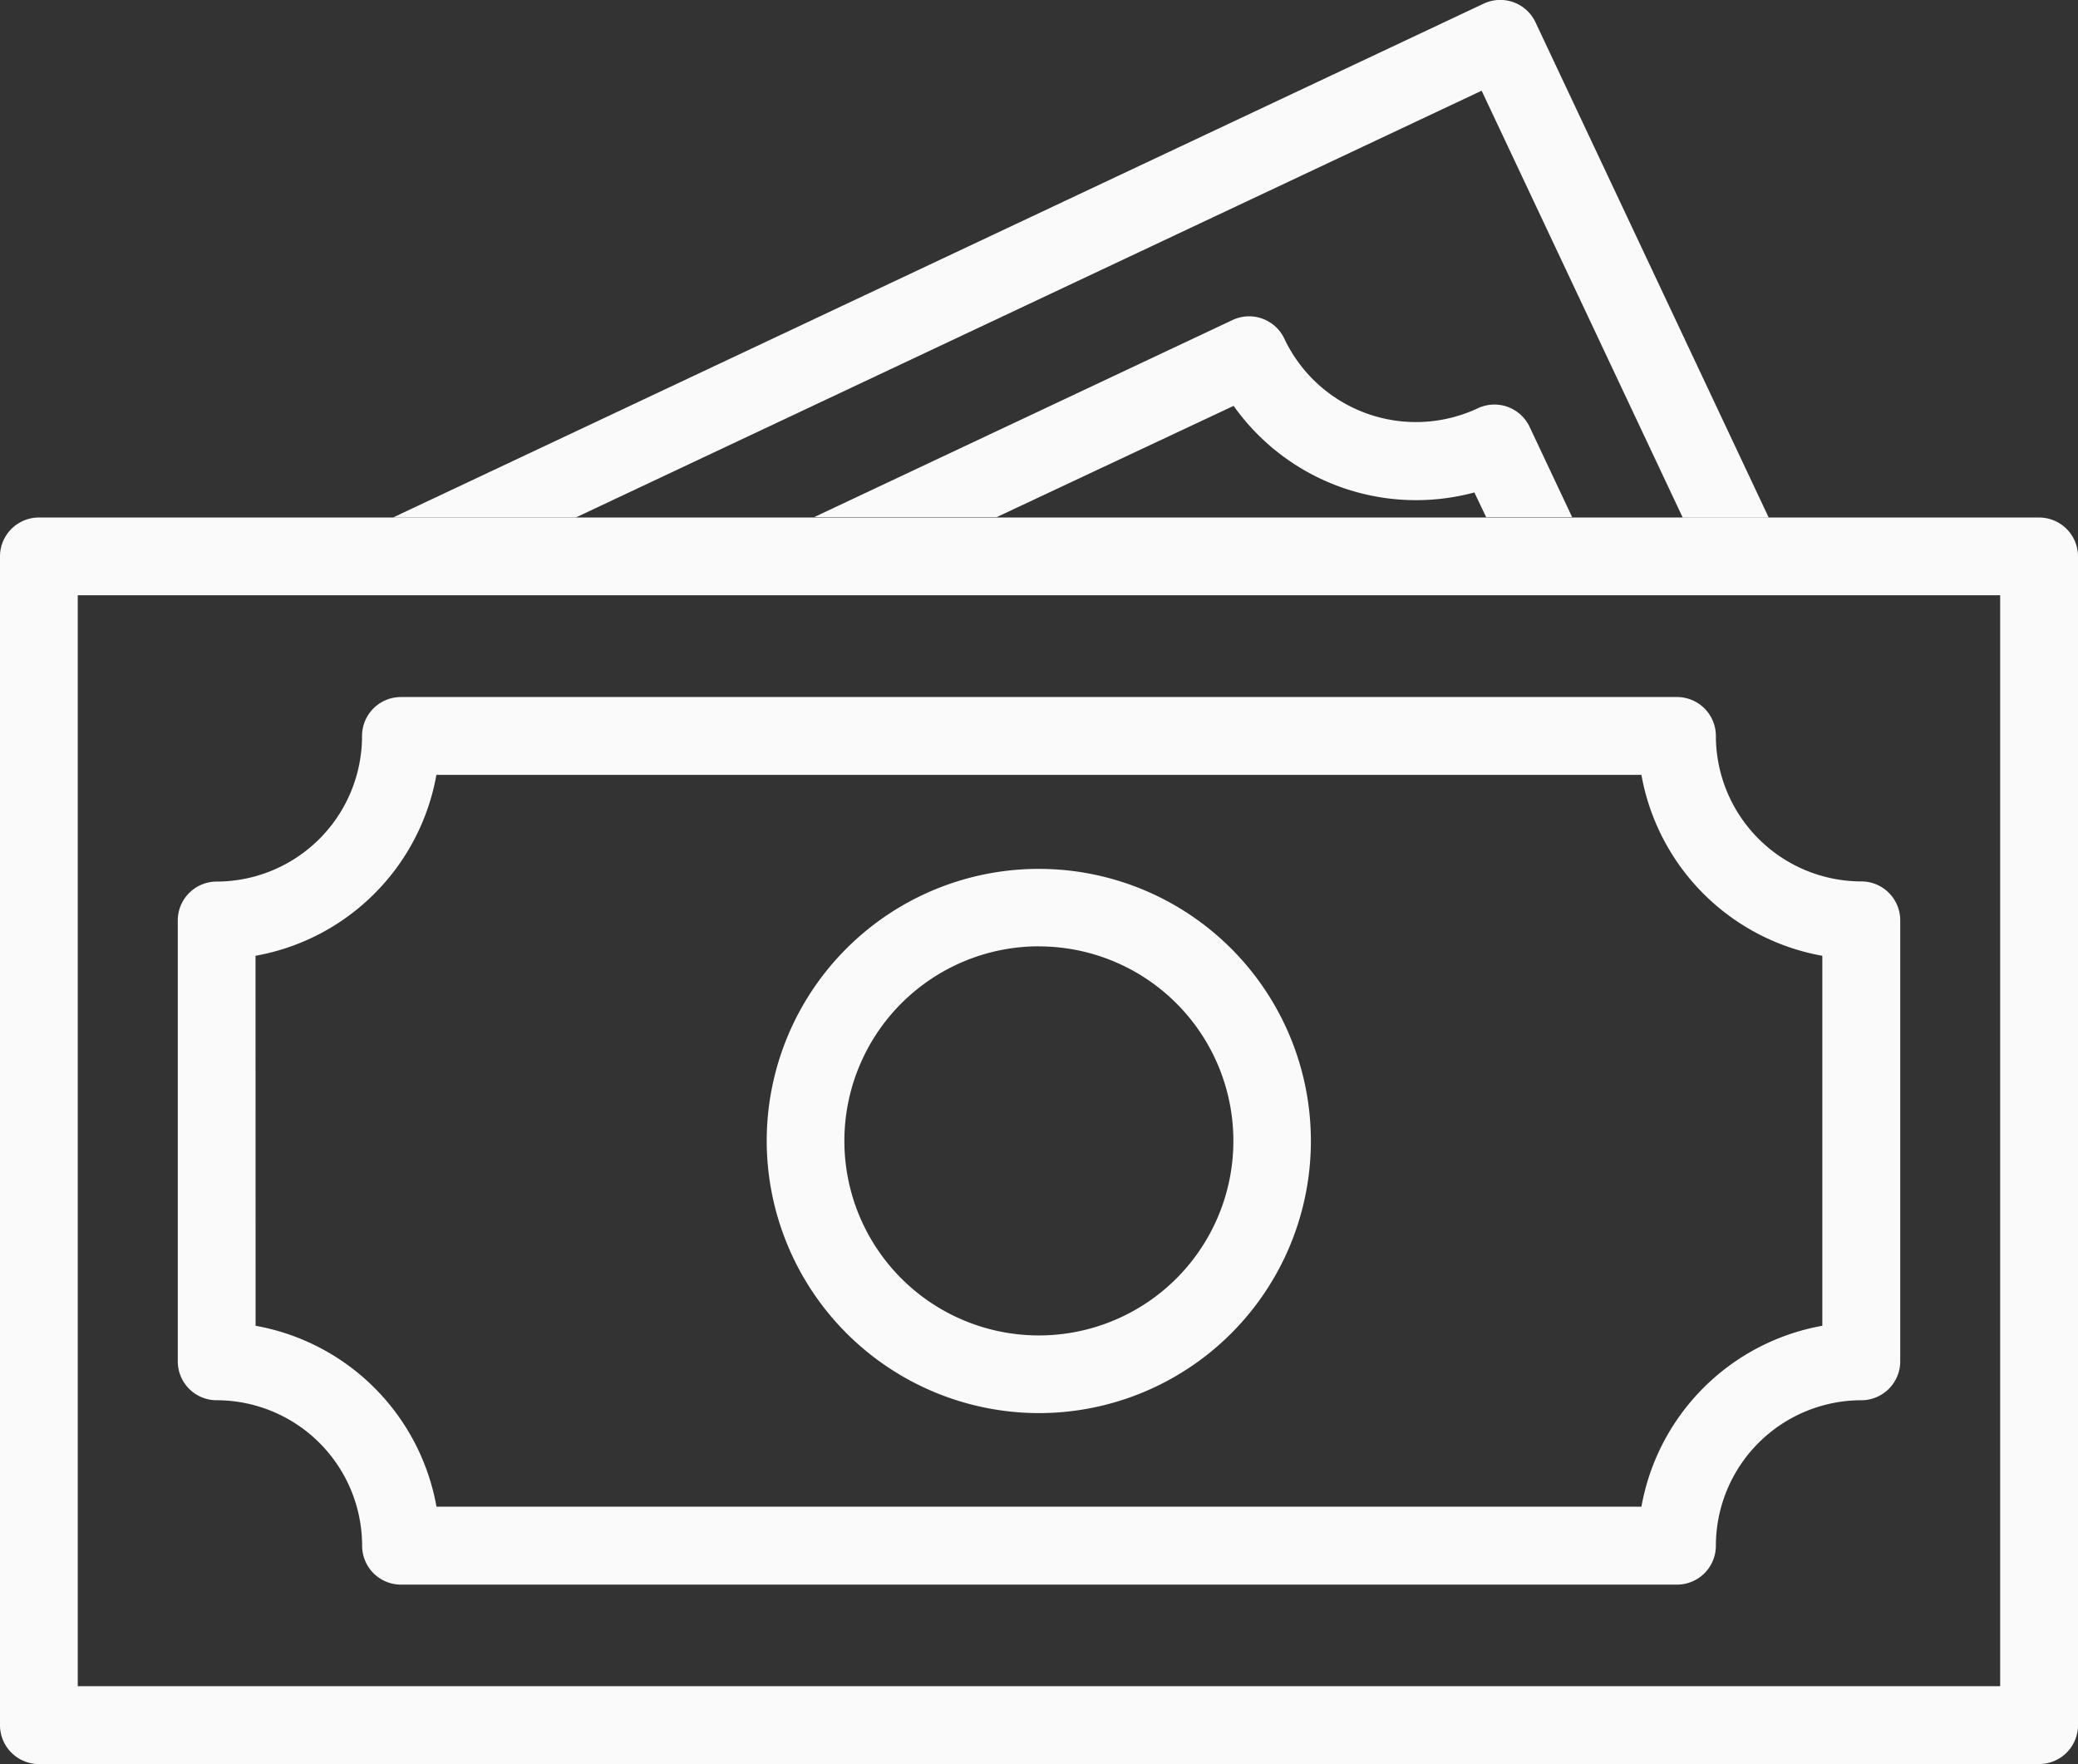 <svg xmlns="http://www.w3.org/2000/svg" xmlns:xlink="http://www.w3.org/1999/xlink" width="25.203" height="21.393" viewBox="0 0 25.203 21.393">
  <rect x="0" y="0" width="25.203" height="21.393" fill="#333333" stroke="none"/>
  <defs>
    <clipPath id="clip-path">
      <rect id="Rechteck_752" data-name="Rechteck 752" width="25.203" height="21.393" fill="#fafafa"/>
    </clipPath>
  </defs>
  <g id="Gruppe_674" data-name="Gruppe 674" clip-path="url(#clip-path)">
    <path id="Pfad_772" data-name="Pfad 772" d="M24.731,23.285H.472A.472.472,0,0,0,0,23.757V37.93a.472.472,0,0,0,.472.472H24.731a.472.472,0,0,0,.472-.472V23.757a.472.472,0,0,0-.472-.472m-.472,14.173H.943V24.228H24.259Z" transform="translate(0 -17.009)" fill="#fafafa"/>
    <path id="Pfad_773" data-name="Pfad 773" d="M8.472,39.89a1.766,1.766,0,0,1,1.764,1.764.472.472,0,0,0,.472.472H26.183a.472.472,0,0,0,.472-.472,1.766,1.766,0,0,1,1.764-1.764.472.472,0,0,0,.472-.472V34.07a.472.472,0,0,0-.472-.472,1.766,1.766,0,0,1-1.764-1.764.472.472,0,0,0-.472-.472H10.707a.472.472,0,0,0-.472.472A1.766,1.766,0,0,1,8.472,33.6.472.472,0,0,0,8,34.07v5.348a.472.472,0,0,0,.472.472M8.943,34.5a2.714,2.714,0,0,0,2.194-2.194H25.752A2.714,2.714,0,0,0,27.946,34.5v4.487a2.714,2.714,0,0,0-2.194,2.194H11.138a2.714,2.714,0,0,0-2.194-2.194Z" transform="translate(-5.844 -22.909)" fill="#fafafa"/>
    <path id="Pfad_774" data-name="Pfad 774" d="M37.8,45.68a3.3,3.3,0,1,0-3.3-3.3,3.306,3.306,0,0,0,3.3,3.3m0-5.66a2.359,2.359,0,1,1-2.358,2.359A2.361,2.361,0,0,1,37.8,40.019" transform="translate(-25.201 -28.543)" fill="#fafafa"/>
    <path id="Pfad_775" data-name="Pfad 775" d="M30.887,1.1l2.439,5.177h1.043L31.54.27a.472.472,0,0,0-.628-.226L17.683,6.276H19.9Z" transform="translate(-12.917 0)" fill="#fafafa"/>
    <path id="Pfad_776" data-name="Pfad 776" d="M41.724,15.332a2.714,2.714,0,0,0,2.92,1.05l.143.3H45.83l-.516-1.095a.472.472,0,0,0-.628-.226,1.766,1.766,0,0,1-2.347-.844.472.472,0,0,0-.628-.226l-5.074,2.39h2.214Z" transform="translate(-26.762 -10.41)" fill="#fafafa"/>
  </g>
</svg>
